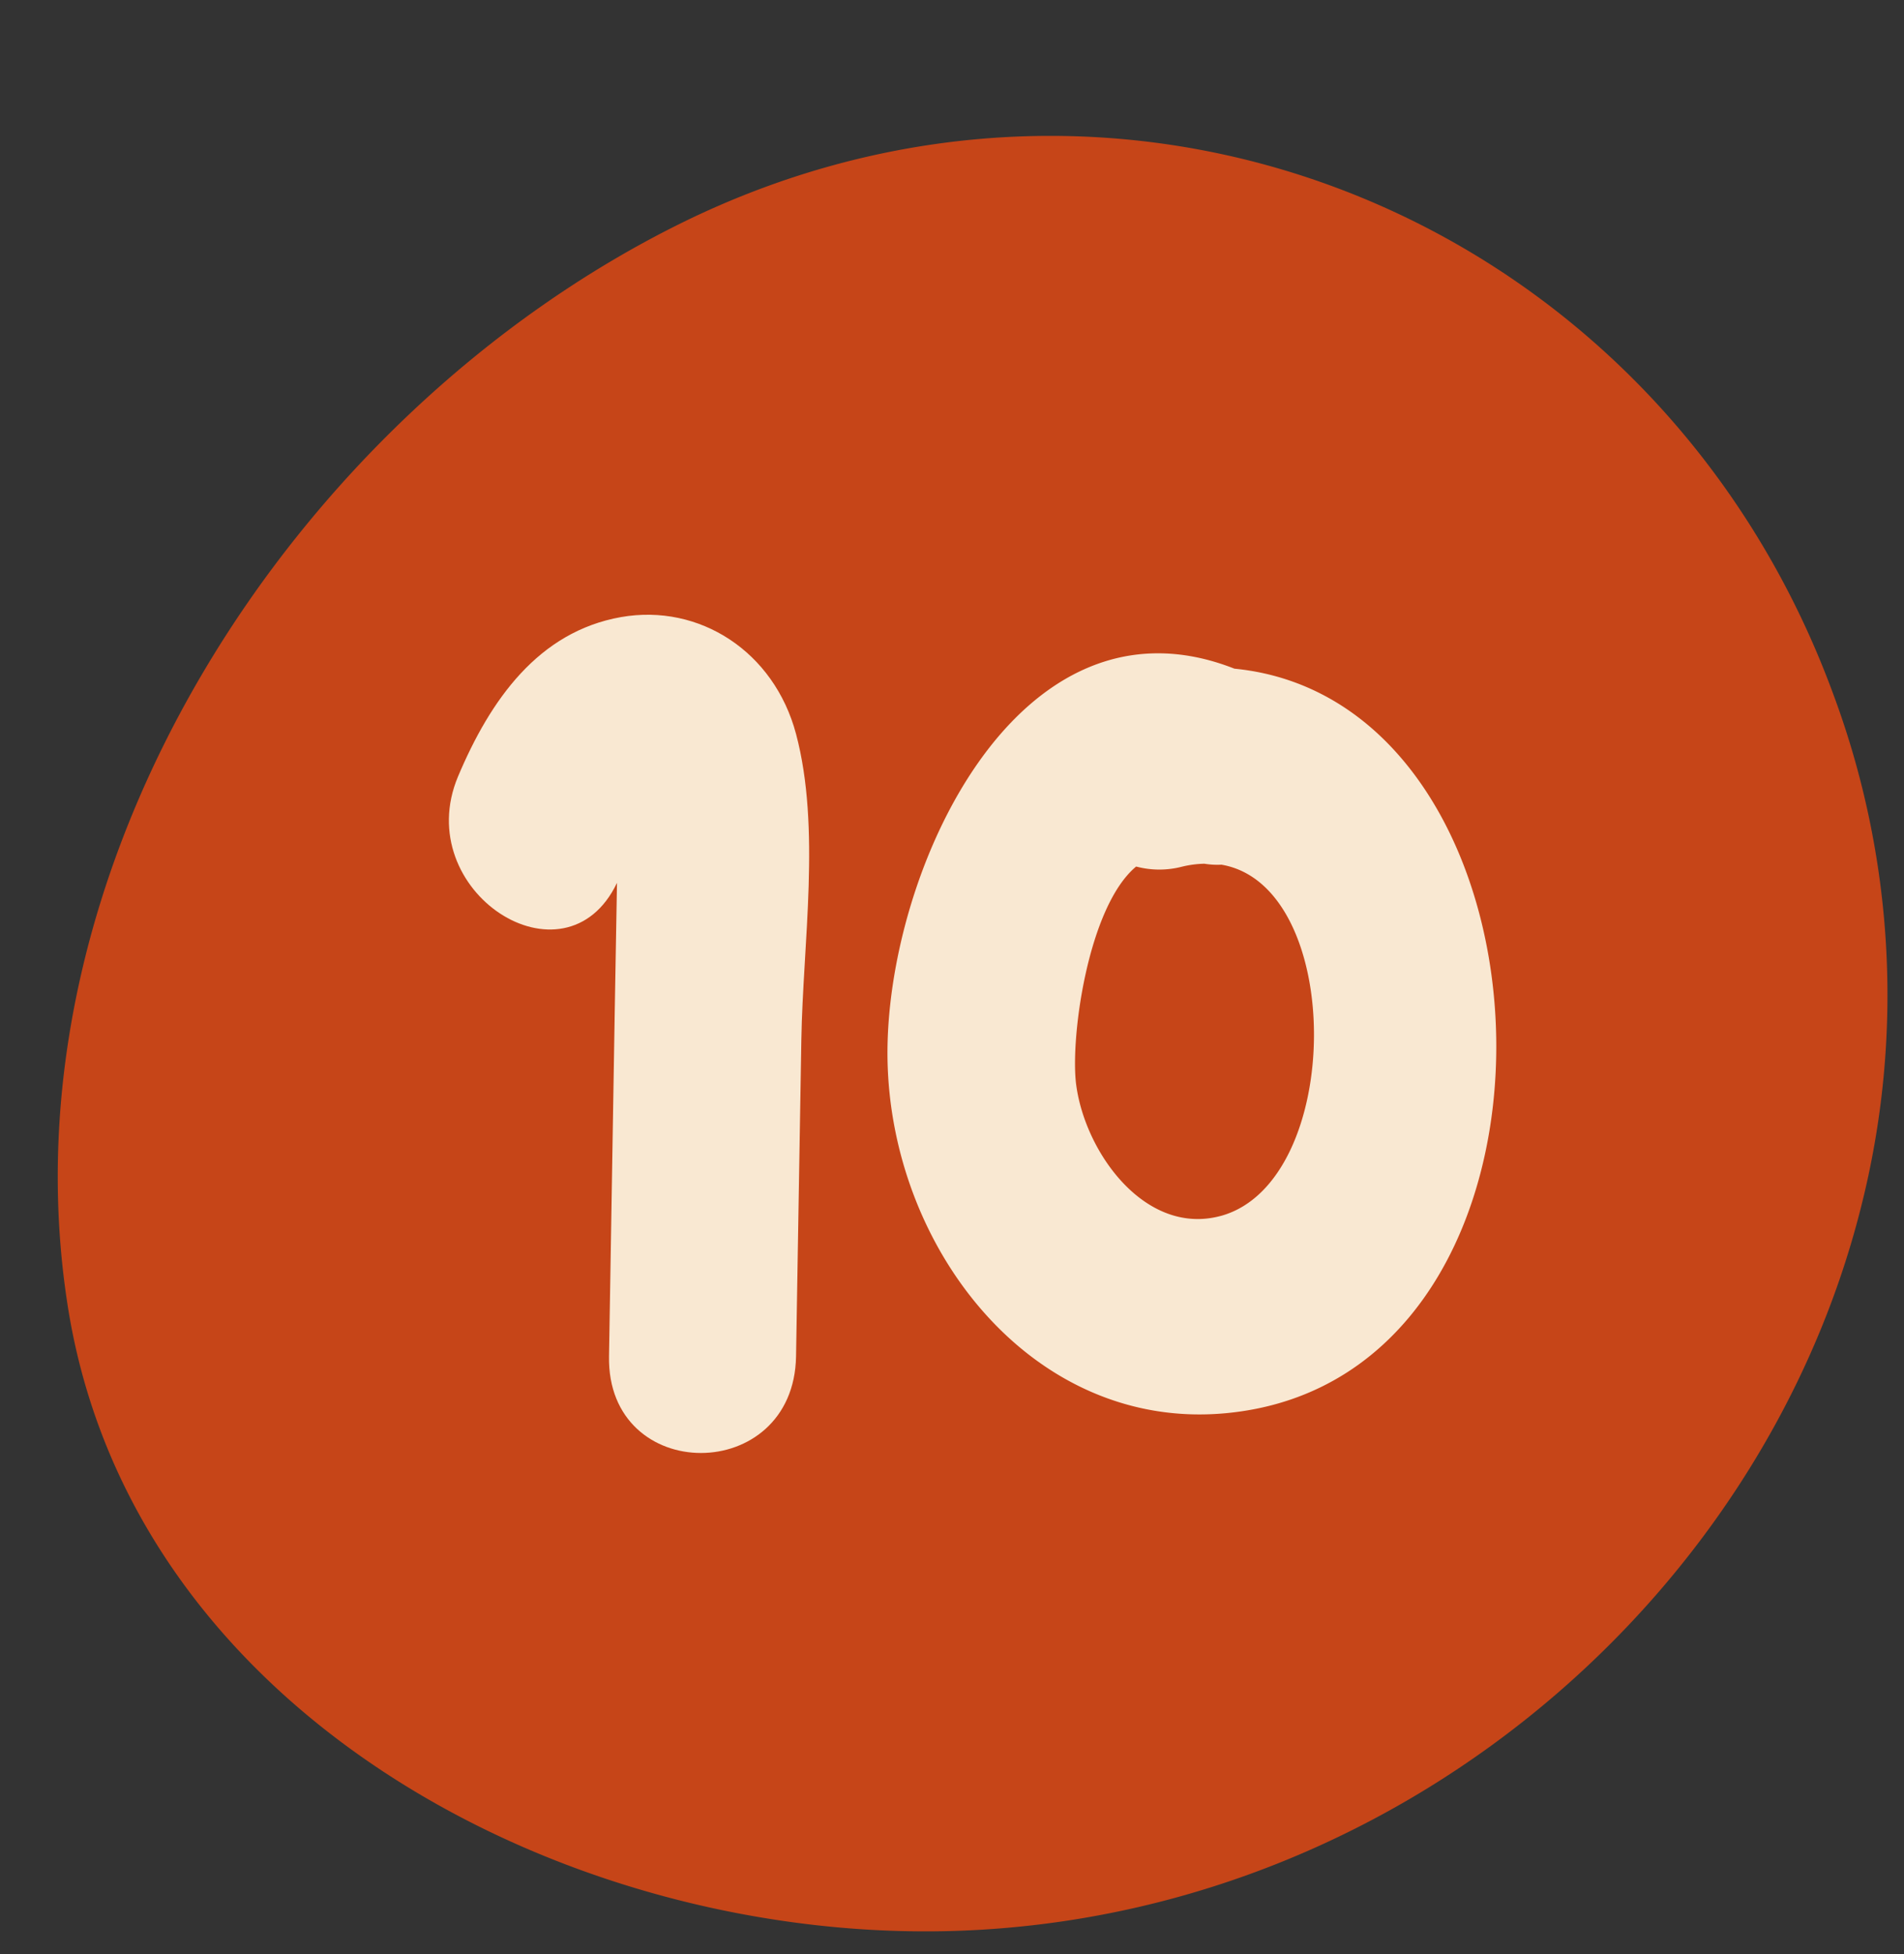 <?xml version="1.0" encoding="UTF-8"?>
<!DOCTYPE svg PUBLIC '-//W3C//DTD SVG 1.0//EN'
          'http://www.w3.org/TR/2001/REC-SVG-20010904/DTD/svg10.dtd'>
<svg height="284.1" preserveAspectRatio="xMidYMid meet" version="1.0" viewBox="-8.4 -19.8 276.9 284.1" width="276.9" xmlns="http://www.w3.org/2000/svg" xmlns:xlink="http://www.w3.org/1999/xlink" zoomAndPan="magnify"
><rect x="-8.4" y="-19.8" width="276.9" height="284.1" fill="#333333" stroke="none"/><g data-name="Layer 2"
  ><g data-name="Layer 1"
    ><g id="change1_1"
      ><path d="M262.24,155.75c-14.16,56.2-65.8,101.2-127.64,105C77.52,264.32,10.84,231,1.41,169.82c-9.82-63.68,32.93-129.17,88.89-157,65.61-32.58,142.31-.86,167.8,68A125.45,125.45,0,0,1,262.24,155.75Z" fill="#c64518"
      /></g
      ><g id="change2_1"
      ><path d="M107.37,86.92c-3.19-12-14.06-19-25.45-17-12,2.12-19,12-23.71,23.18-7,16.68,15.57,31.27,23.12,15.46-.1,6.09-.22,12.17-.32,18.25l-.84,50.59c-.32,18.74,26.89,18.74,27.2,0q.38-23,.77-46C108.37,117.36,111,100.57,107.37,86.92Z" fill="#f9e8d2"
      /></g
      ><g id="change2_2"
      ><path d="M171.12,77.42h0c-31.56-12.41-50.83,29.76-50.45,56.65.4,27.76,21.17,54.23,49.21,51.6C223.91,180.61,220.29,82.25,171.12,77.42Zm-2,79.57c-10.91,2.94-19.66-9.11-21-19-.92-6.66,1.65-25.93,8.71-31.8a13.15,13.15,0,0,0,6.75,0,15.15,15.15,0,0,1,3.17-.41,11.78,11.78,0,0,0,2.49.14C187.29,109,187.11,152.13,169.1,157Z" fill="#f9e8d2"
      /></g
    ></g
  ></g
></svg
>
